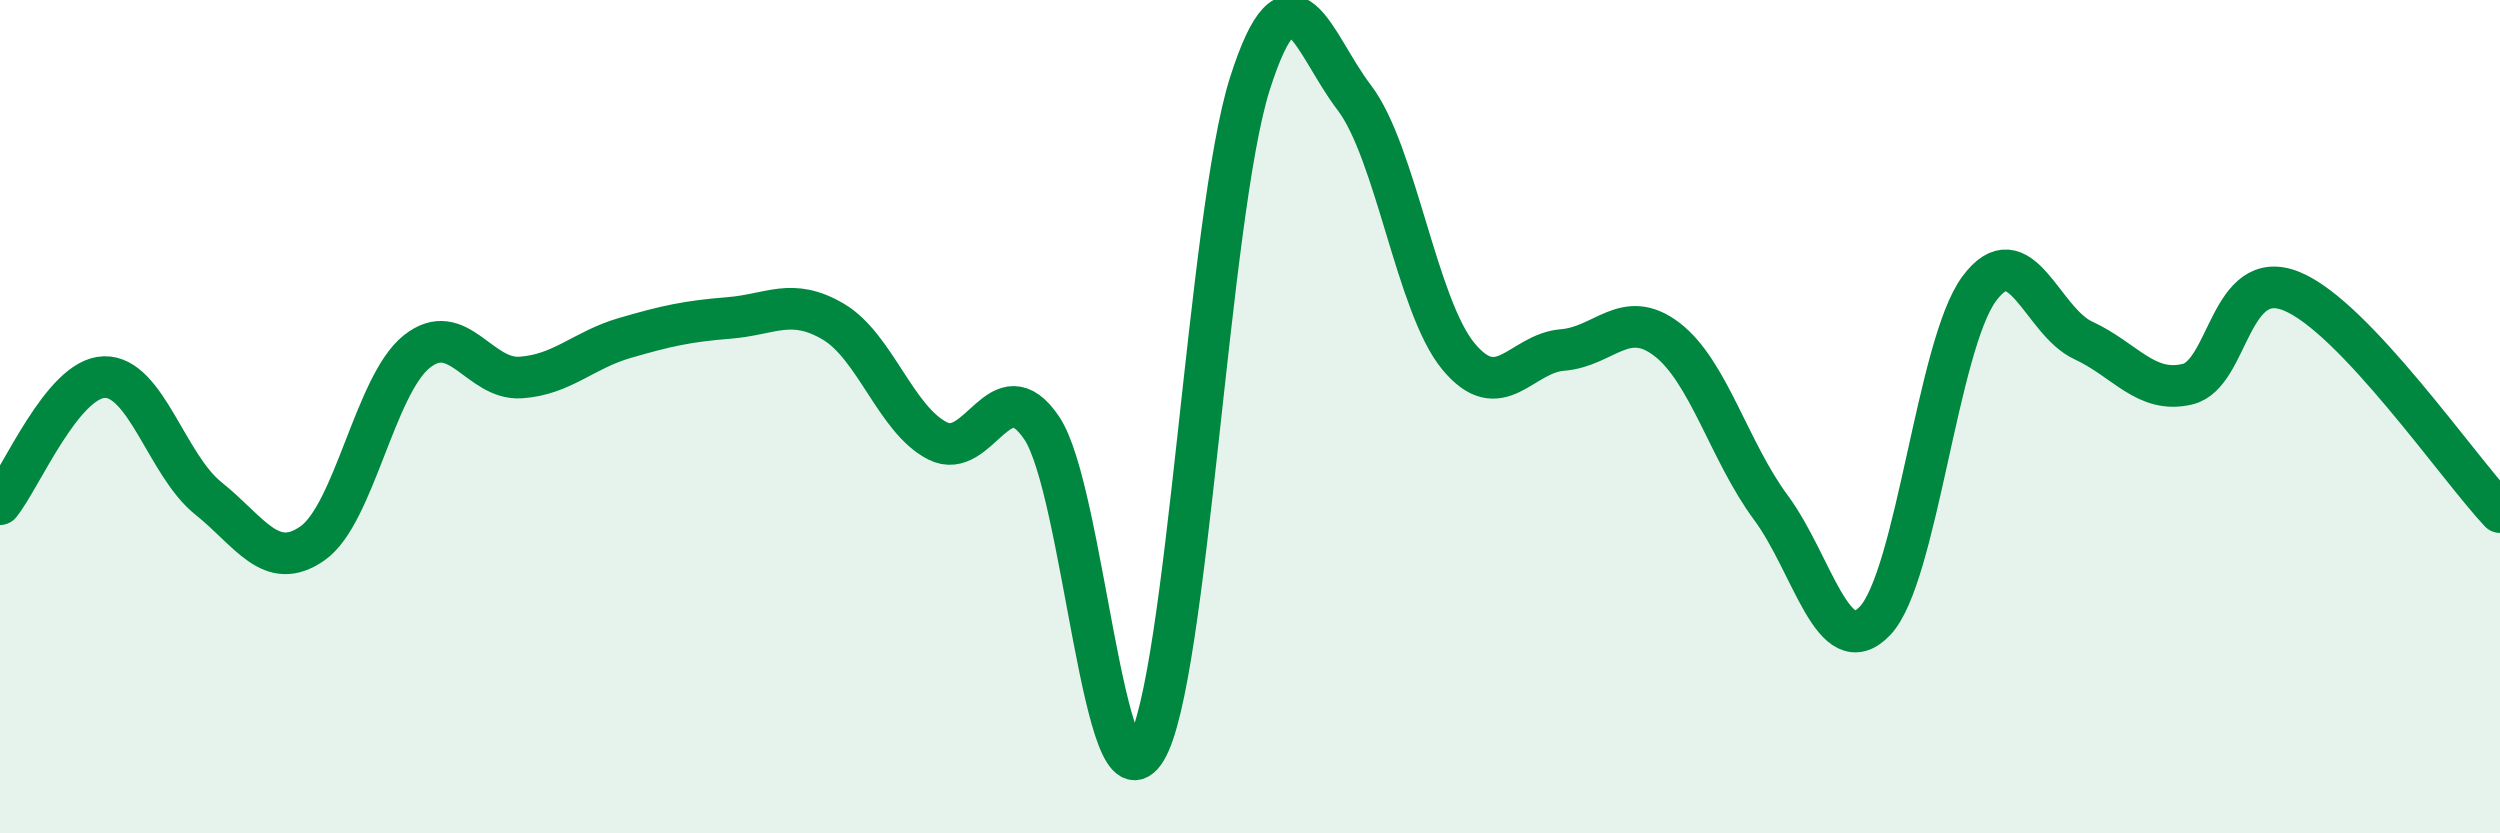 
    <svg width="60" height="20" viewBox="0 0 60 20" xmlns="http://www.w3.org/2000/svg">
      <path
        d="M 0,12.1 C 0.5,11.49 1.5,9.08 2.5,9.05 C 3.5,9.02 4,11.16 5,11.96 C 6,12.76 6.5,13.74 7.5,13.04 C 8.5,12.34 9,9.24 10,8.44 C 11,7.64 11.5,9.13 12.5,9.06 C 13.5,8.99 14,8.4 15,8.11 C 16,7.82 16.5,7.71 17.5,7.63 C 18.5,7.55 19,7.13 20,7.72 C 21,8.31 21.5,10.07 22.5,10.58 C 23.5,11.09 24,8.79 25,10.27 C 26,11.75 26.5,19.65 27.5,18 C 28.5,16.35 29,5.13 30,2 C 31,-1.13 31.5,1.03 32.5,2.34 C 33.5,3.65 34,7.34 35,8.55 C 36,9.76 36.5,8.48 37.5,8.4 C 38.5,8.32 39,7.38 40,8.14 C 41,8.9 41.5,10.83 42.5,12.18 C 43.5,13.53 44,15.95 45,14.9 C 46,13.85 46.5,8.28 47.5,6.93 C 48.5,5.58 49,7.71 50,8.17 C 51,8.63 51.5,9.46 52.5,9.22 C 53.5,8.98 53.5,6.38 55,6.99 C 56.5,7.6 59,11.23 60,12.29L60 20L0 20Z"
        fill="#008740"
        opacity="0.1"
        stroke-linecap="round"
        stroke-linejoin="round"
      />
      <path
        d="M 0,12.1 C 0.5,11.49 1.5,9.08 2.5,9.05 C 3.5,9.02 4,11.16 5,11.96 C 6,12.76 6.5,13.74 7.5,13.04 C 8.5,12.34 9,9.24 10,8.44 C 11,7.64 11.5,9.13 12.5,9.06 C 13.5,8.99 14,8.4 15,8.11 C 16,7.82 16.5,7.71 17.5,7.63 C 18.5,7.55 19,7.13 20,7.72 C 21,8.31 21.5,10.07 22.5,10.58 C 23.5,11.09 24,8.79 25,10.27 C 26,11.75 26.5,19.65 27.5,18 C 28.5,16.35 29,5.13 30,2 C 31,-1.13 31.5,1.03 32.5,2.34 C 33.5,3.65 34,7.34 35,8.55 C 36,9.76 36.5,8.48 37.5,8.4 C 38.5,8.32 39,7.38 40,8.14 C 41,8.9 41.5,10.83 42.5,12.18 C 43.5,13.53 44,15.95 45,14.9 C 46,13.85 46.5,8.28 47.5,6.93 C 48.5,5.58 49,7.71 50,8.17 C 51,8.63 51.5,9.46 52.5,9.22 C 53.5,8.98 53.5,6.38 55,6.99 C 56.5,7.6 59,11.23 60,12.29"
        stroke="#008740"
        stroke-width="1"
        fill="none"
        stroke-linecap="round"
        stroke-linejoin="round"
      />
    </svg>
  